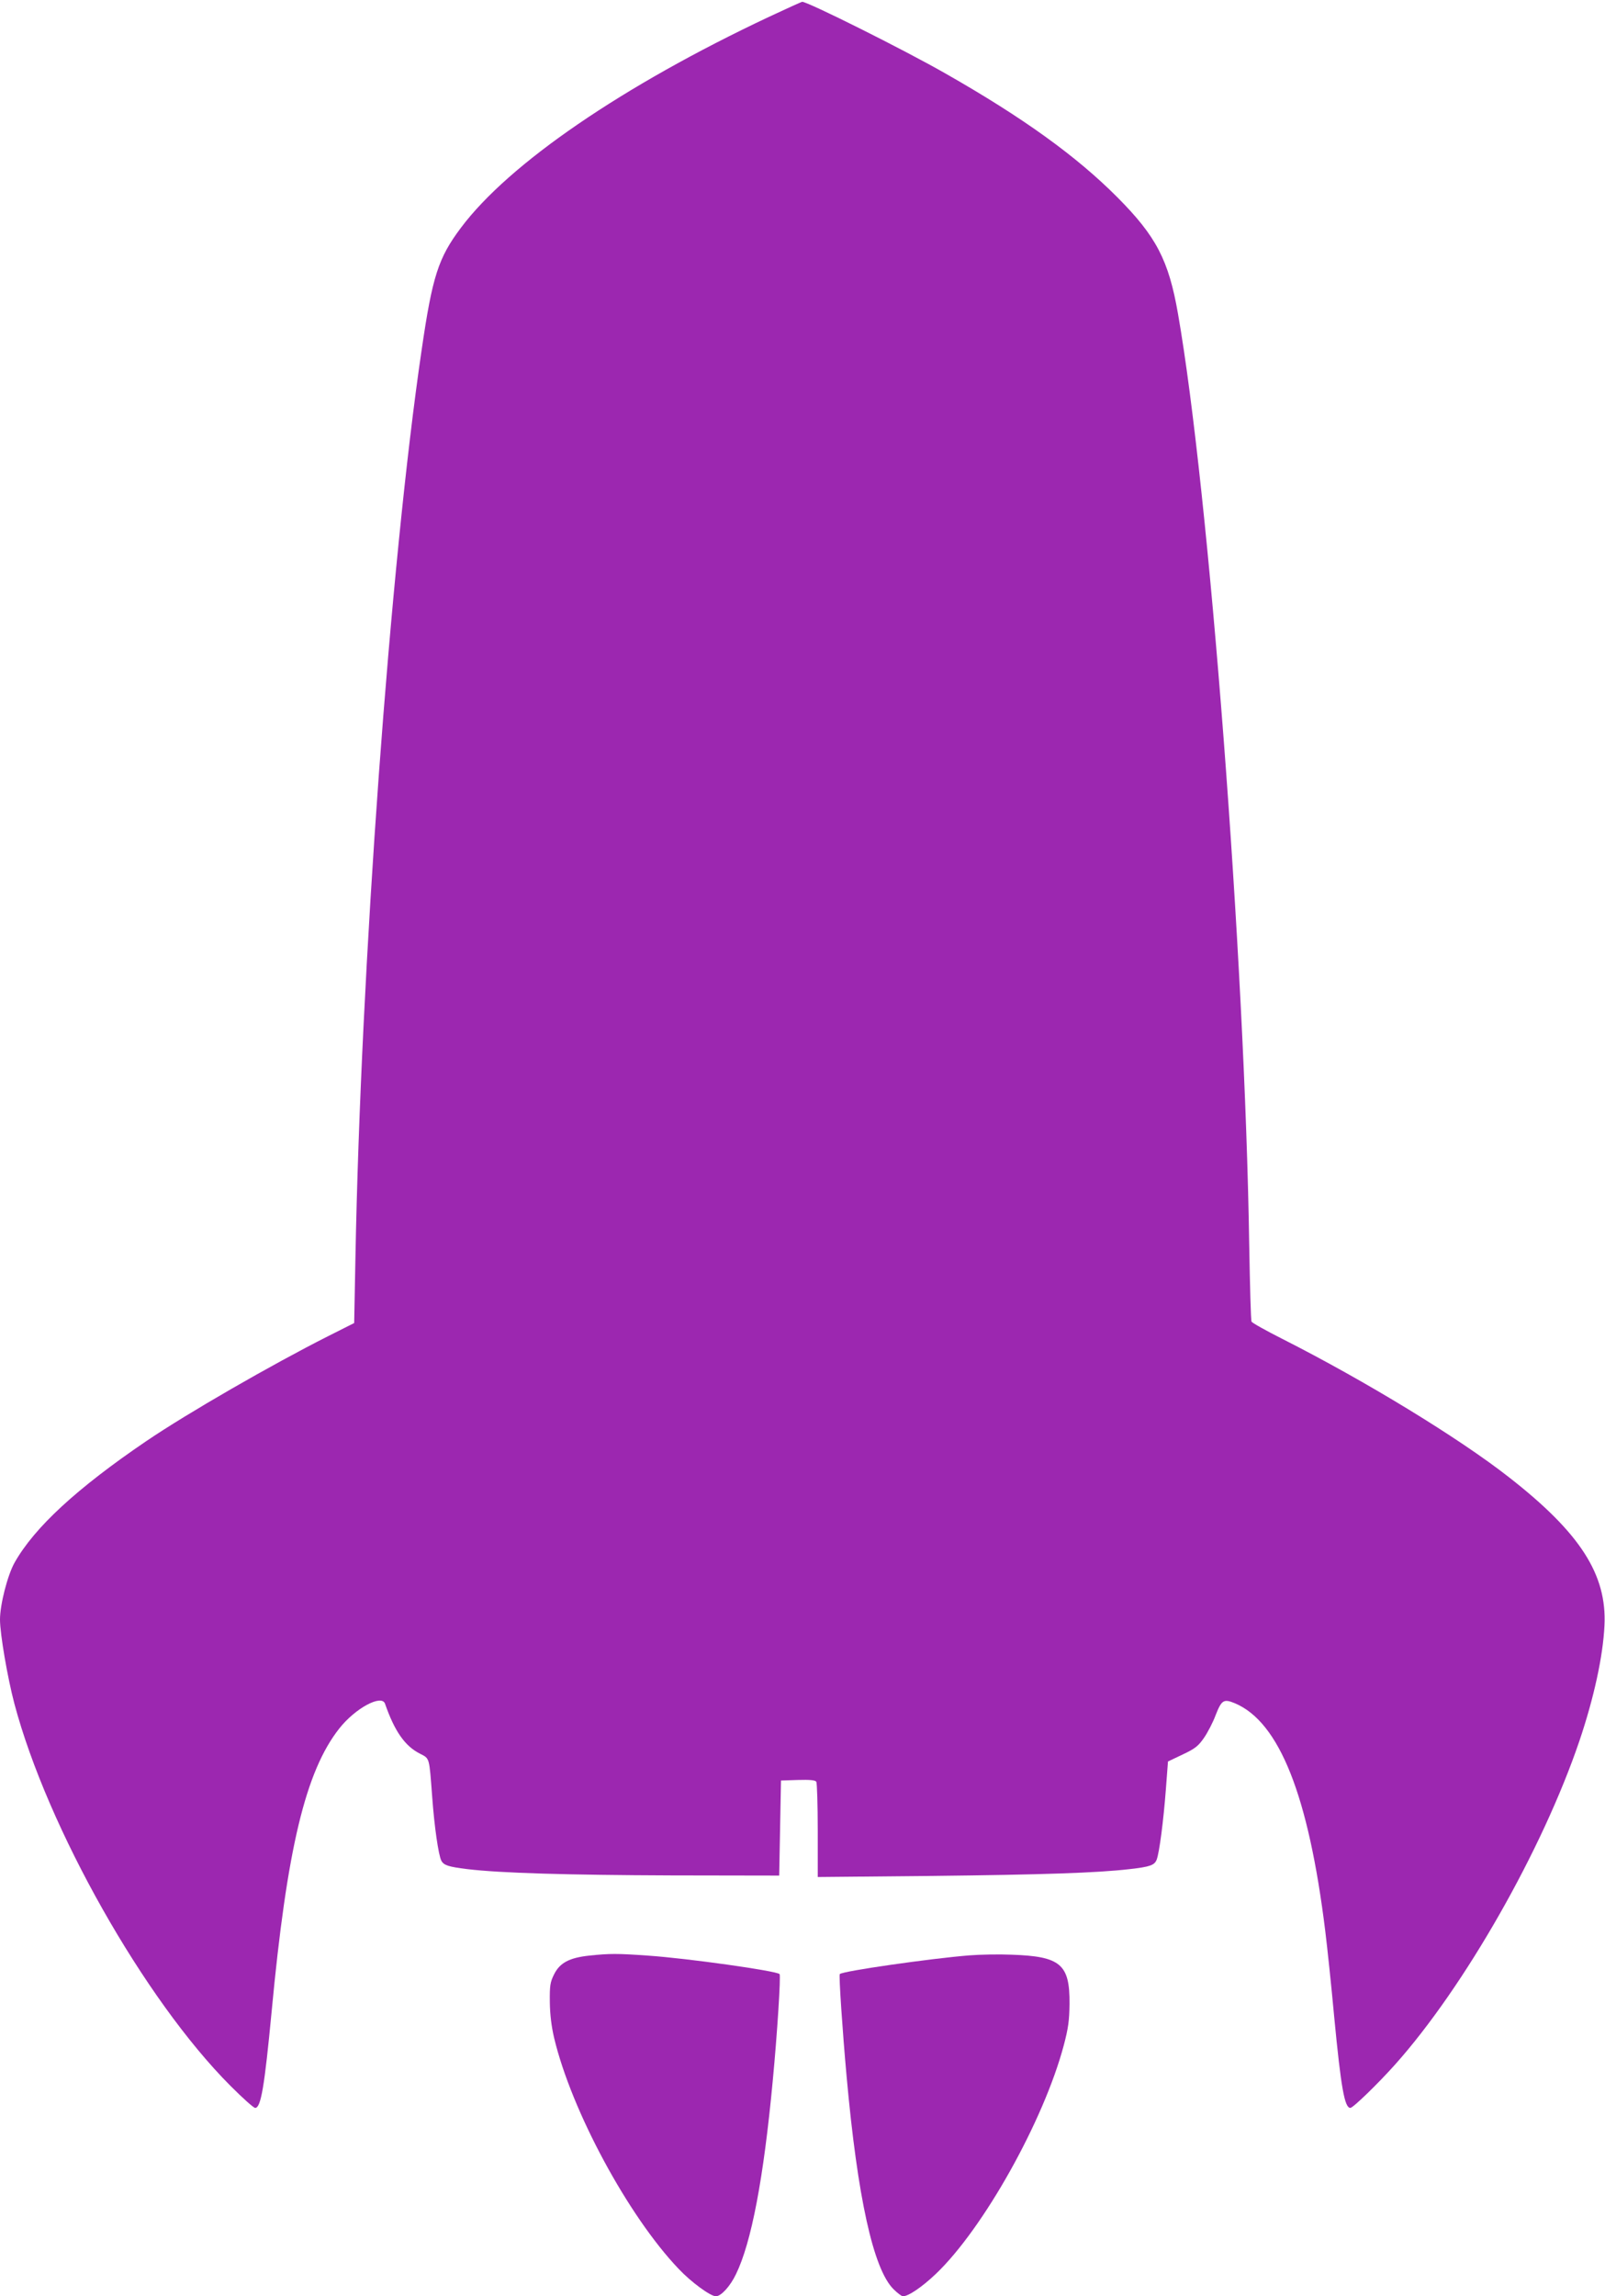 <?xml version="1.0" standalone="no"?>
<!DOCTYPE svg PUBLIC "-//W3C//DTD SVG 20010904//EN"
 "http://www.w3.org/TR/2001/REC-SVG-20010904/DTD/svg10.dtd">
<svg version="1.0" xmlns="http://www.w3.org/2000/svg"
 width="895pt" height="1280pt" viewBox="0 0 895 1280"
 preserveAspectRatio="xMidYMid meet">
<g transform="translate(0,1280) scale(0.1,-0.1)"
fill="#9c27b0" stroke="none">
<path d="M4290 12707 c-818 -385 -1452 -819 -1720 -1177 -126 -168 -159 -270
-219 -682 -175 -1190 -339 -3448 -369 -5058 l-7 -365 -145 -73 c-315 -159
-784 -429 -1014 -585 -387 -263 -624 -481 -735 -678 -39 -70 -81 -233 -81
-317 0 -80 42 -324 80 -468 184 -693 725 -1650 1205 -2131 68 -68 129 -123
138 -123 32 0 52 119 92 540 85 904 189 1337 377 1575 89 113 236 192 255 138
53 -153 111 -236 194 -278 56 -29 52 -17 69 -241 12 -166 35 -325 51 -356 14
-26 40 -34 145 -47 183 -22 557 -33 1139 -35 l600 -1 5 265 5 265 94 3 c69 2
97 -1 103 -10 4 -7 8 -130 8 -272 l0 -259 633 6 c627 7 925 17 1106 38 115 13
139 22 151 53 15 39 38 218 51 389 l12 158 82 39 c70 33 87 47 119 93 20 29
50 86 65 127 33 84 45 91 106 66 249 -104 412 -515 505 -1270 11 -89 34 -305
50 -480 38 -396 58 -506 90 -506 15 0 153 134 248 240 388 434 823 1198 1029
1805 81 239 132 473 140 644 14 284 -135 516 -532 826 -281 220 -801 537
-1265 772 -91 46 -168 89 -171 96 -4 7 -9 199 -13 427 -24 1592 -224 4202
-397 5190 -52 299 -121 432 -338 650 -227 228 -524 443 -960 691 -233 133
-768 400 -798 399 -5 -1 -87 -38 -183 -83z"/>
<path d="M3286 1899 c-111 -12 -164 -40 -196 -104 -22 -44 -25 -62 -24 -155 1
-71 9 -136 24 -200 97 -407 414 -994 695 -1288 70 -74 177 -152 207 -152 29 0
80 56 112 123 86 176 154 533 205 1077 25 262 46 589 38 596 -18 18 -514 88
-735 103 -171 12 -211 12 -326 0z"/>
<path d="M5402 1900 c-210 -17 -703 -87 -719 -104 -6 -6 15 -317 38 -571 61
-676 149 -1073 261 -1185 22 -22 46 -40 53 -40 31 0 106 51 184 125 265 253
601 853 713 1274 25 95 31 137 32 231 2 221 -50 265 -324 274 -69 3 -176 1
-238 -4z"/>
</g>
</svg>

